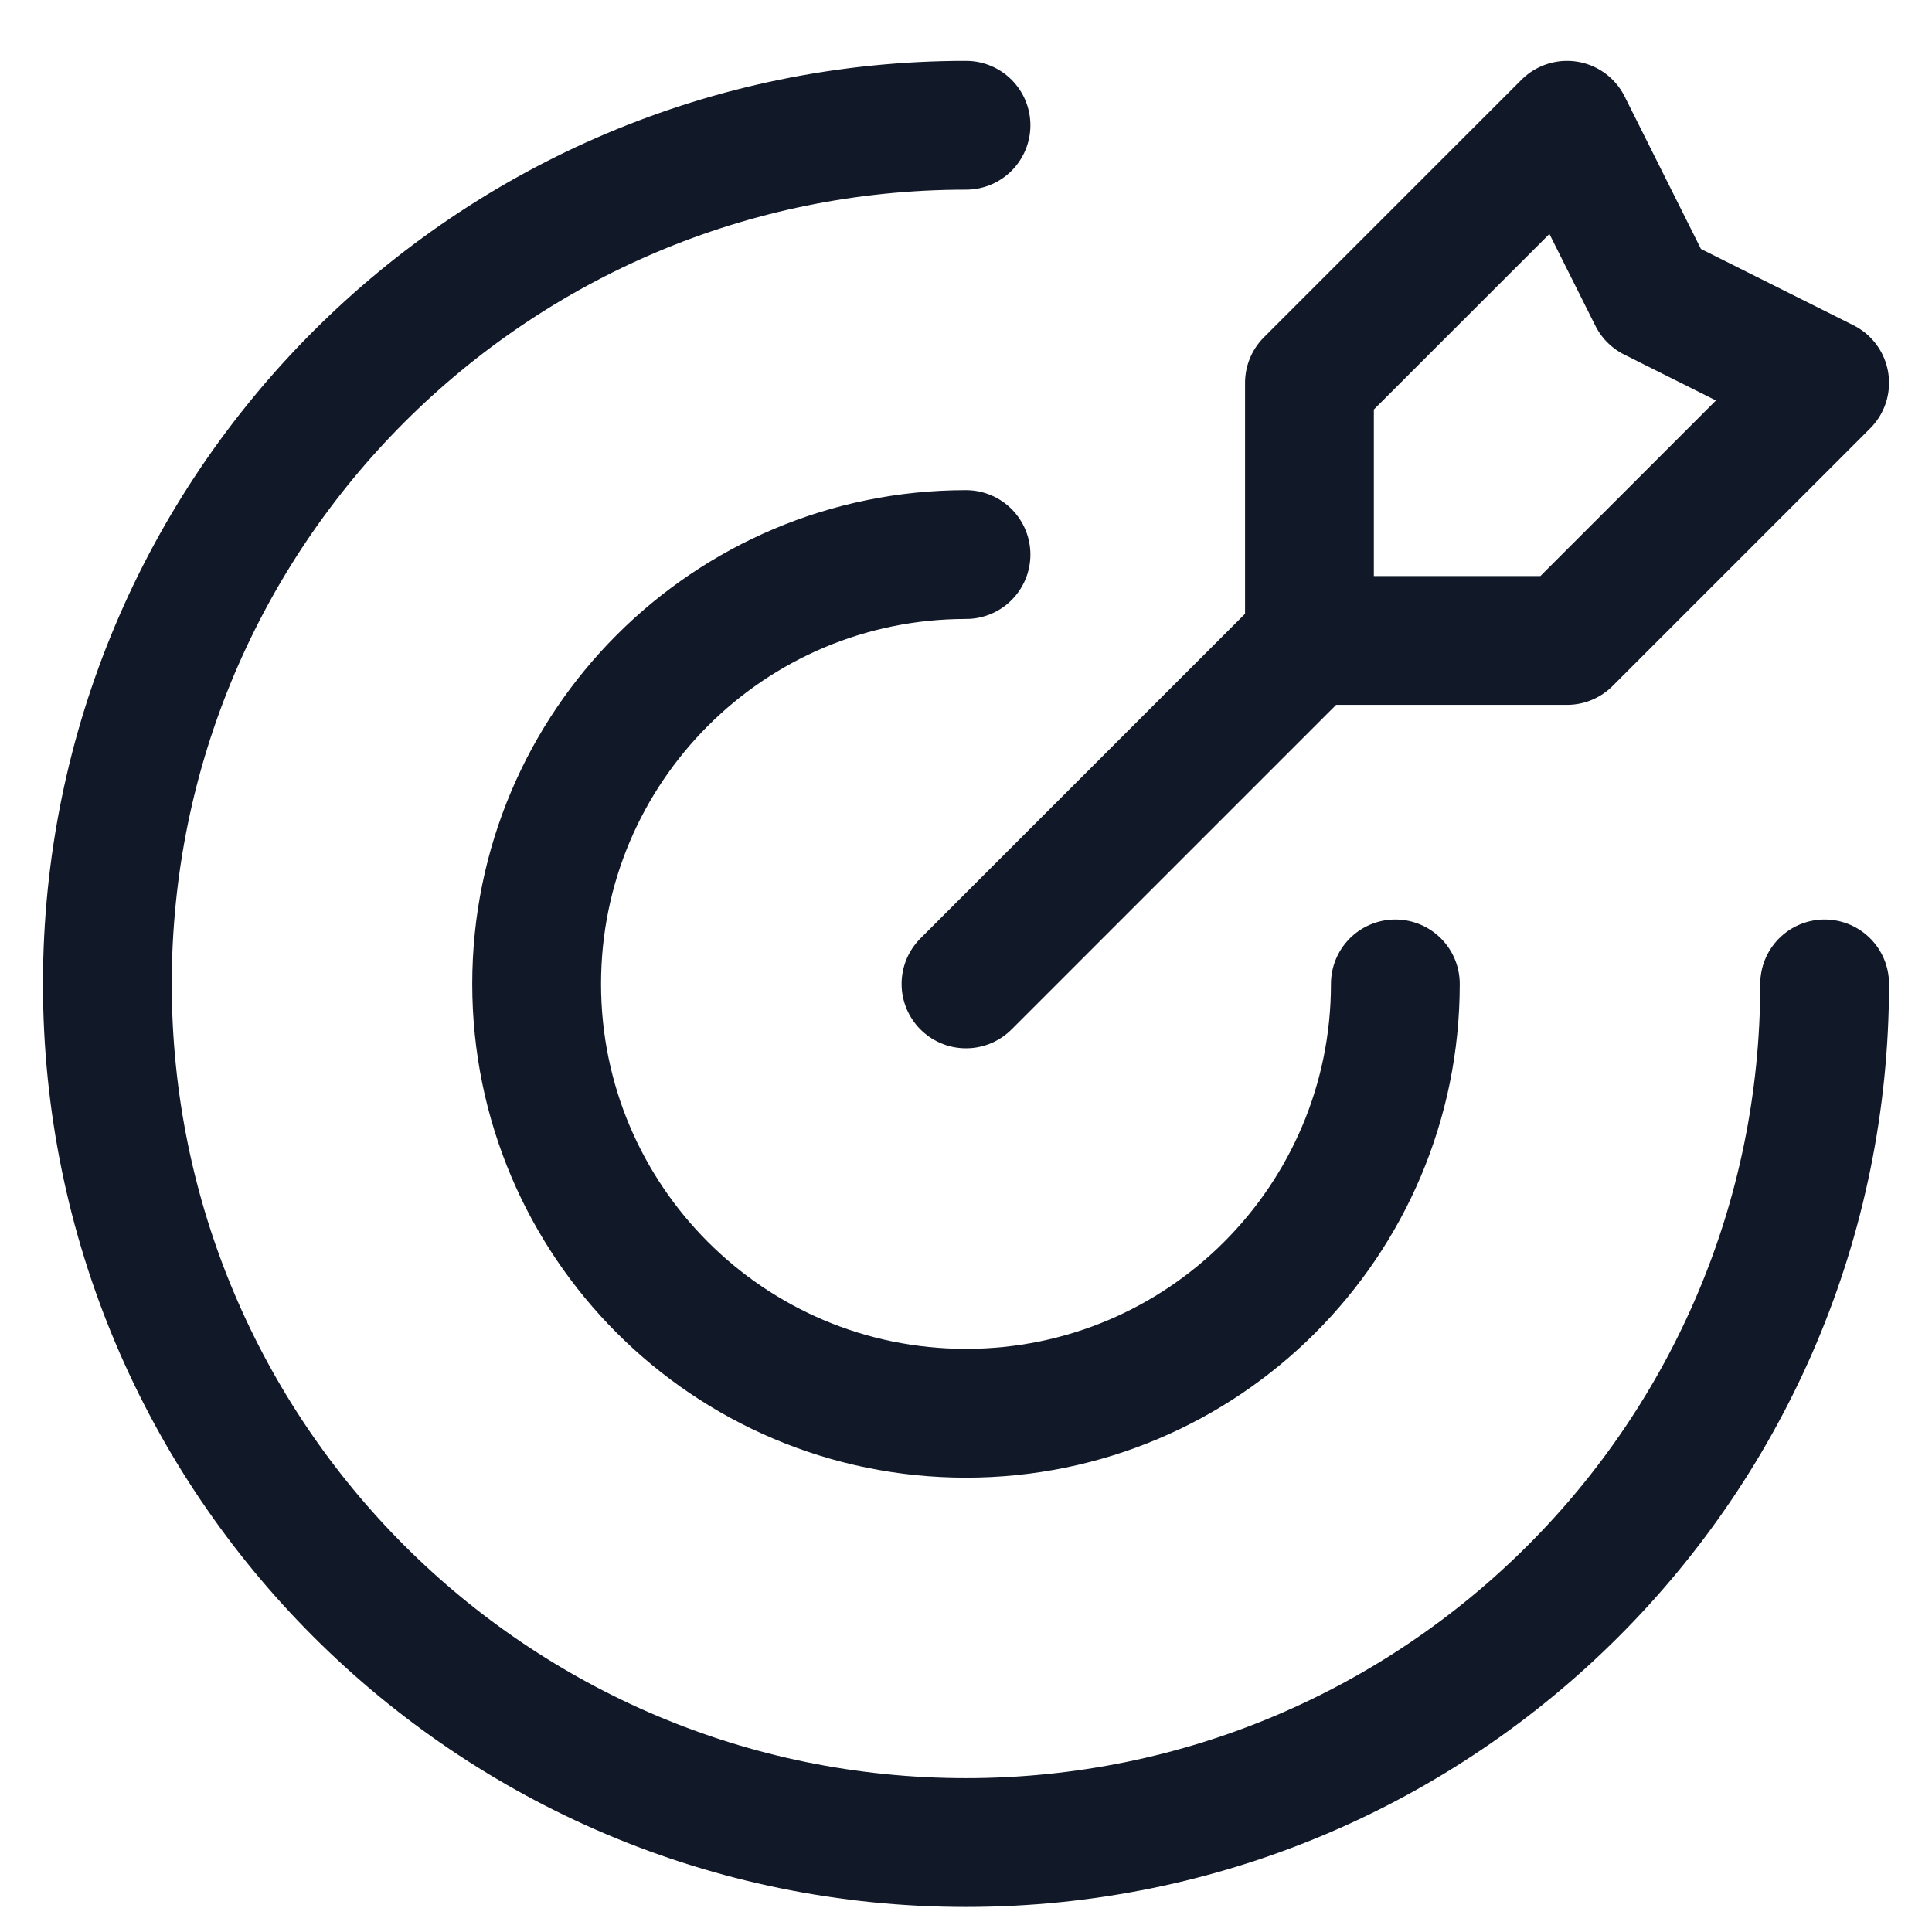 <svg width="30" height="30" viewBox="0 0 30 30" fill="none" xmlns="http://www.w3.org/2000/svg">
<path d="M20.333 9.945V5.945L24.333 1.945L25.667 4.611L28.333 5.945L24.333 9.945H20.333ZM20.333 9.945L15 15.278M28.333 15.278C28.333 22.642 22.364 28.611 15 28.611C7.636 28.611 1.667 22.642 1.667 15.278C1.667 7.914 7.636 1.945 15 1.945M21.667 15.278C21.667 18.96 18.682 21.945 15 21.945C11.318 21.945 8.333 18.96 8.333 15.278C8.333 11.596 11.318 8.611 15 8.611" stroke="#111827" stroke-width="2" stroke-linecap="round" stroke-linejoin="round"/>
</svg>
